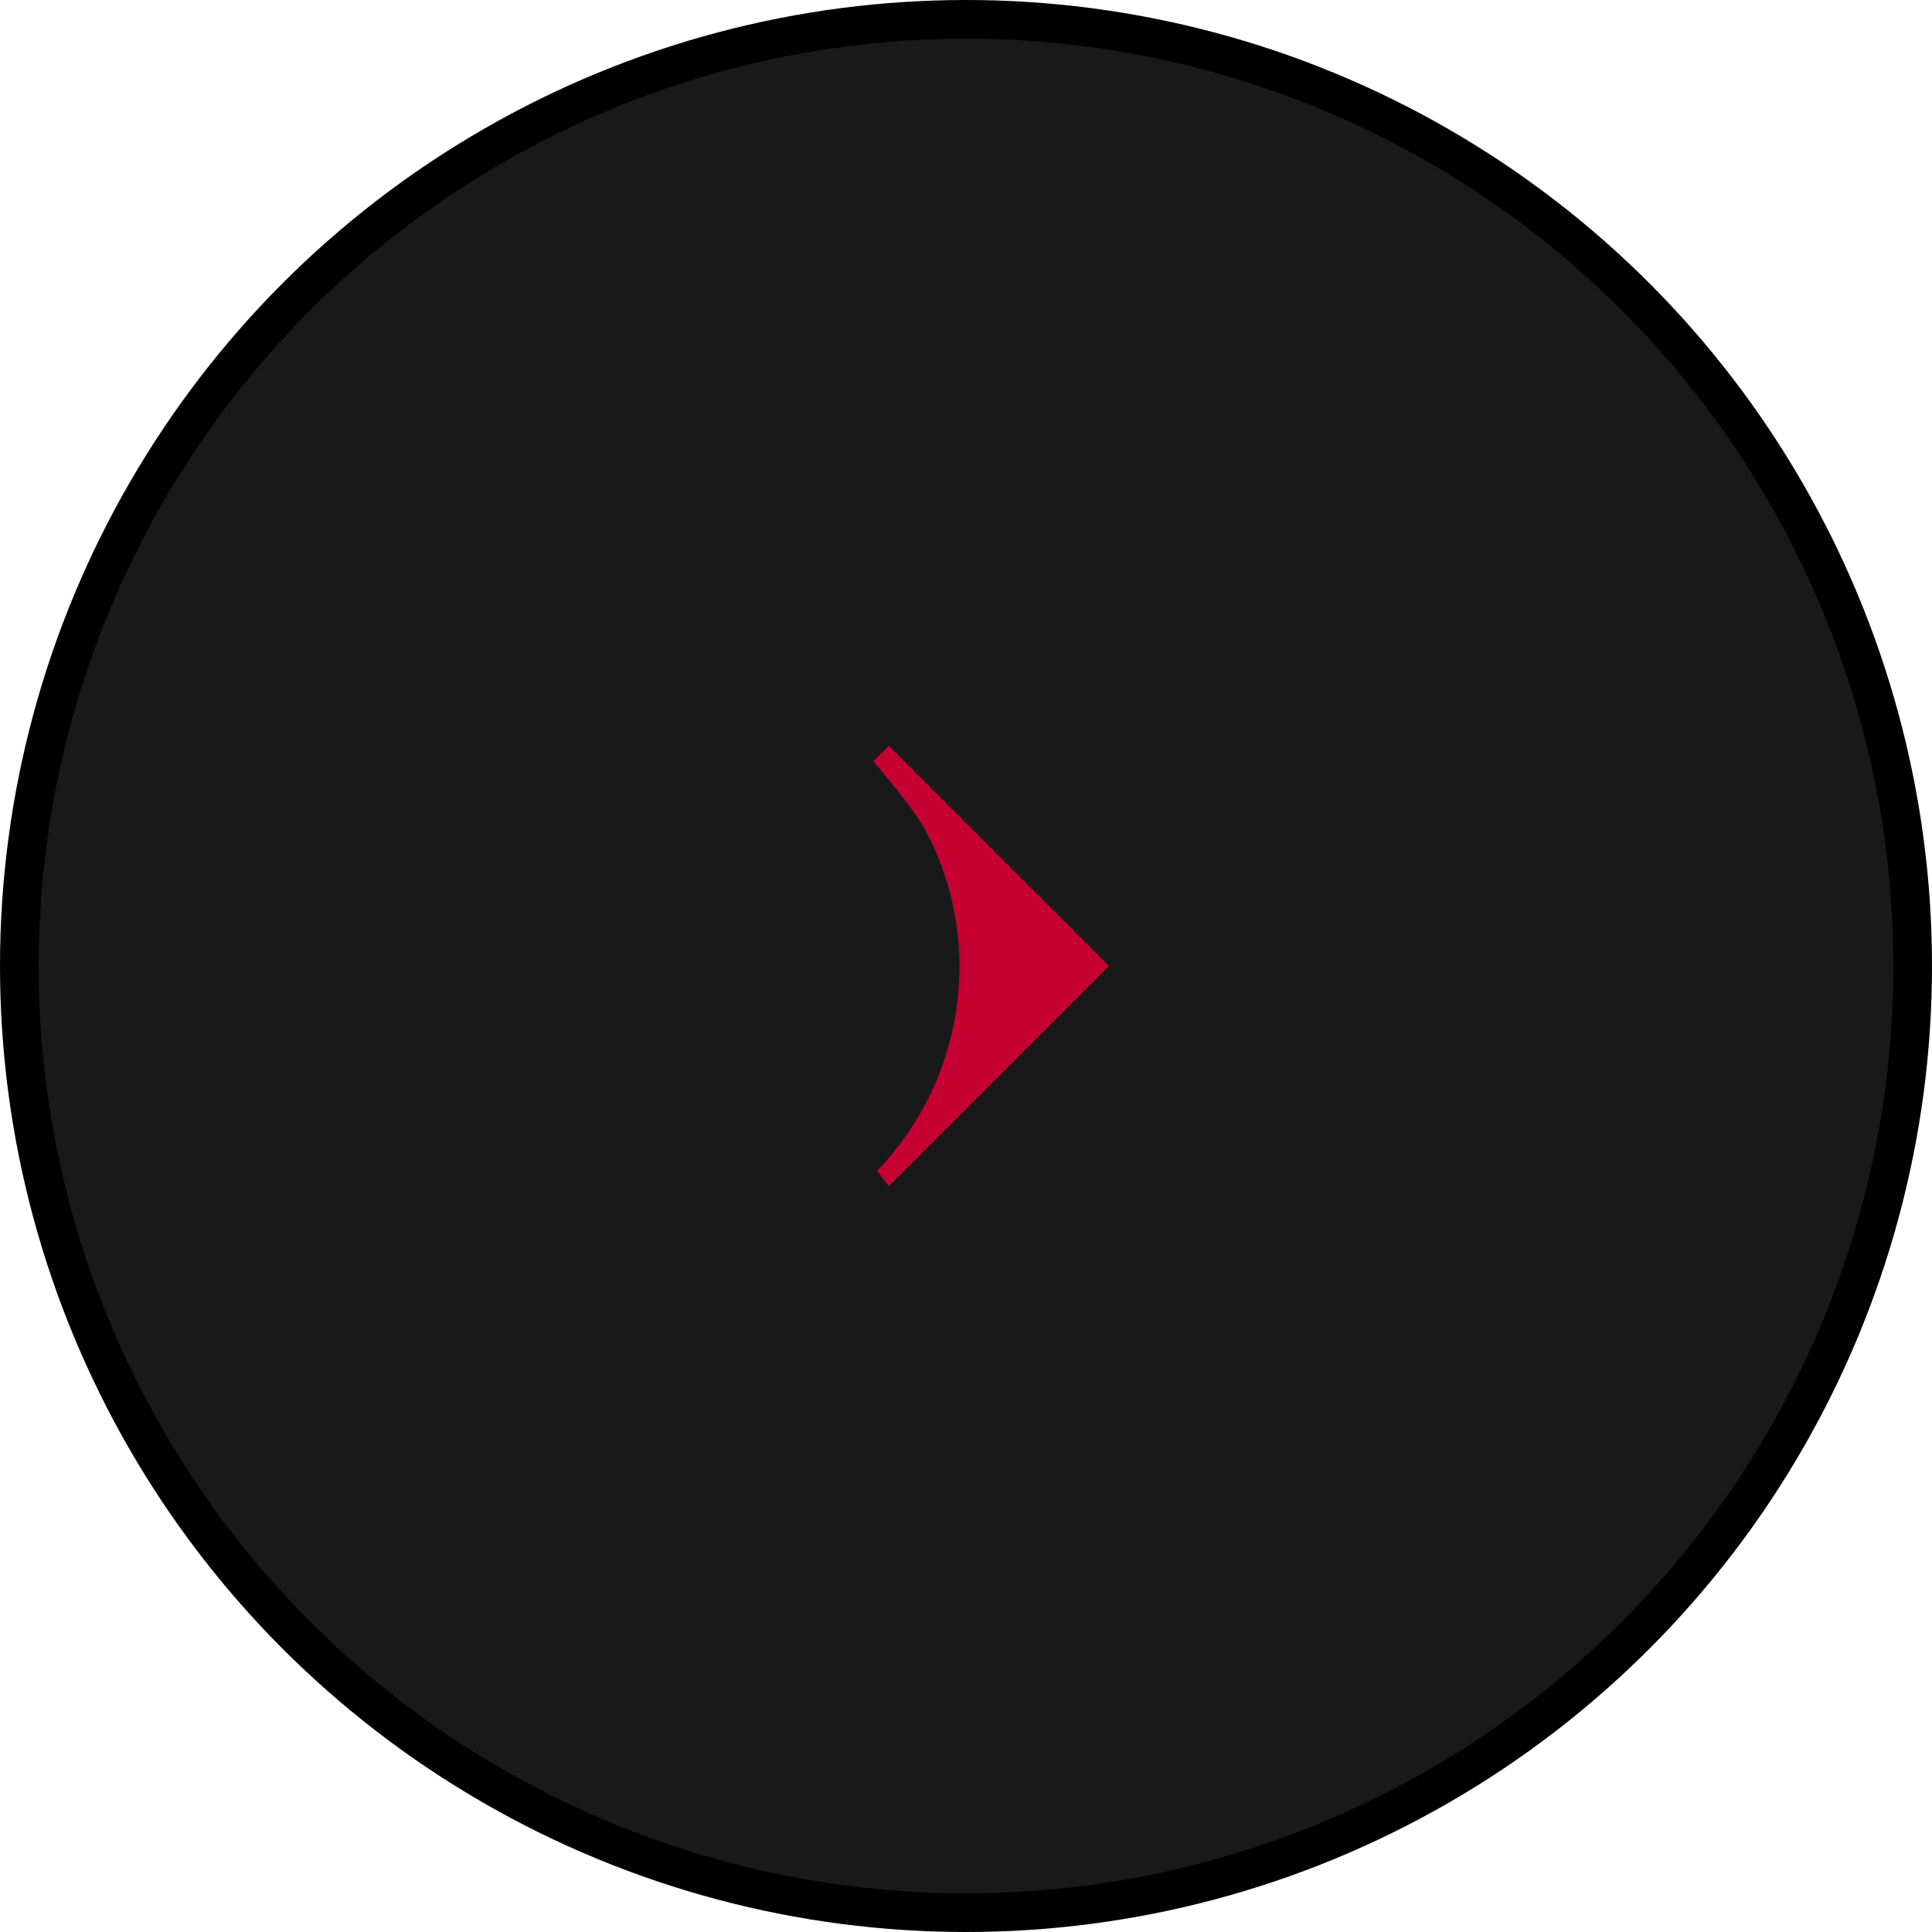<?xml version="1.0" encoding="utf-8"?>
<svg xmlns="http://www.w3.org/2000/svg" xmlns:xlink="http://www.w3.org/1999/xlink" version="1.1" id="Livello_1" x="0px" y="0px" viewBox="0 0 50 50" style="enable-background:new 0 0 50 50;">
<style type="text/css">
	.st0{filter:url(#a);}
	.st1{display:none;}
	.st2{fill-opacity:0.9;stroke:#000000;}
	.st3{fill:#C60030;}
</style>
<filter filterUnits="objectBoundingBox" height="128%" id="a" width="128%" x="-14%">
	<feOffset dy="2" in="SourceAlpha" result="shadowOffsetOuter1"/>
	<feGaussianBlur in="shadowOffsetOuter1" result="shadowBlurOuter1" stdDeviation="2"/>
	<feComposite in="shadowBlurOuter1" in2="SourceAlpha" operator="out" result="shadowBlurOuter1"/>
	<feColorMatrix in="shadowBlurOuter1" values="0 0 0 0 0 0 0 0 0 0 0 0 0 0 0 0 0 0 0.1 0"/>
</filter>
<g>
	<g>
		<g class="st0">
			<circle id="b_1_" class="st1" cx="25" cy="25" r="25"/>
		</g>
		<circle class="st2" cx="25" cy="25" r="24.5"/>
	</g>
	<path class="st3" d="M22.7,30.3L22.7,30.3l0.3,0.4l5.7-5.7L23,19.3l-0.4,0.4c0.5,0.6,1,1.2,1.3,1.7C25.5,24.3,25,27.9,22.7,30.3"/>
</g>
</svg>